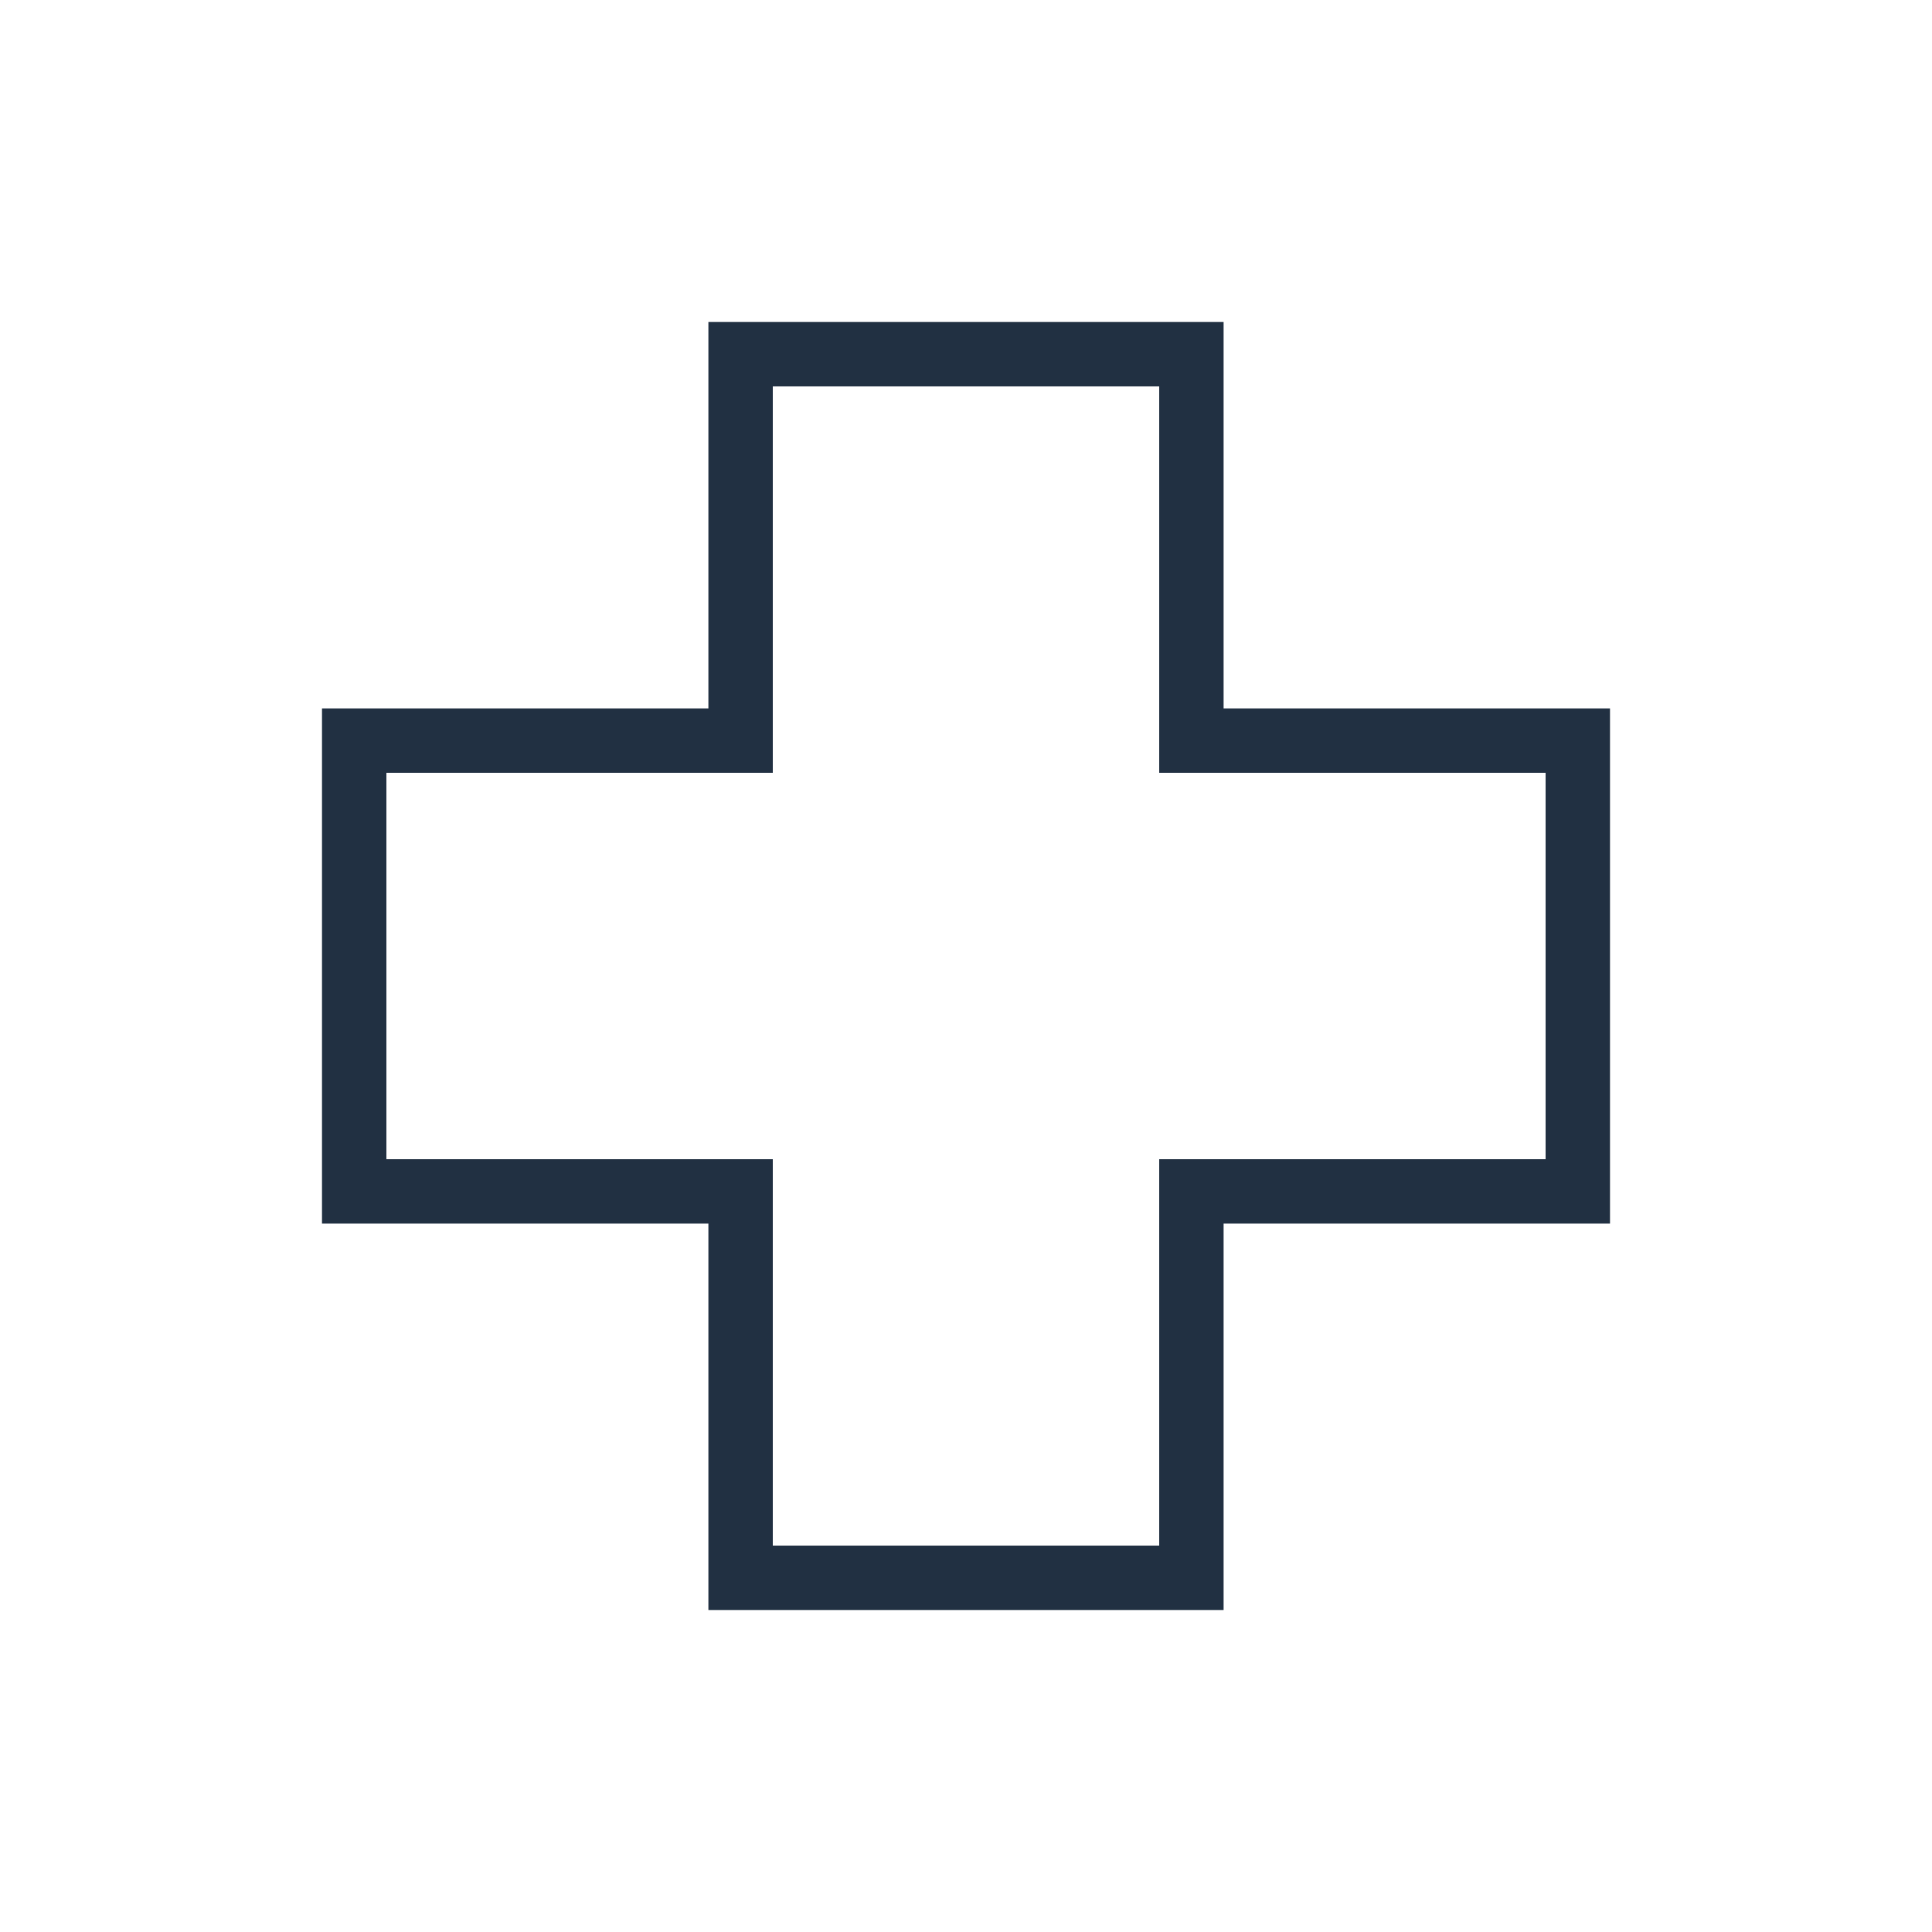 <?xml version="1.0" encoding="UTF-8"?>
<svg xmlns="http://www.w3.org/2000/svg" version="1.1" viewBox="0 0 60 60">
  <defs>
    <style>
      .cls-1 {
        fill: #213042;
      }
    </style>
  </defs>
  <!-- Generator: Adobe Illustrator 28.7.5, SVG Export Plug-In . SVG Version: 1.2.0 Build 176)  -->
  <g>
    <g id="Layer_1">
      <path class="cls-1" d="M36,12v12h12v12h-12v12h-12v-12h-12v-12h12v-12h12M38,10h-16v12h-12v16h12v12h16v-12h12v-16h-12v-12h0Z"/>
    </g>
  </g>
</svg>